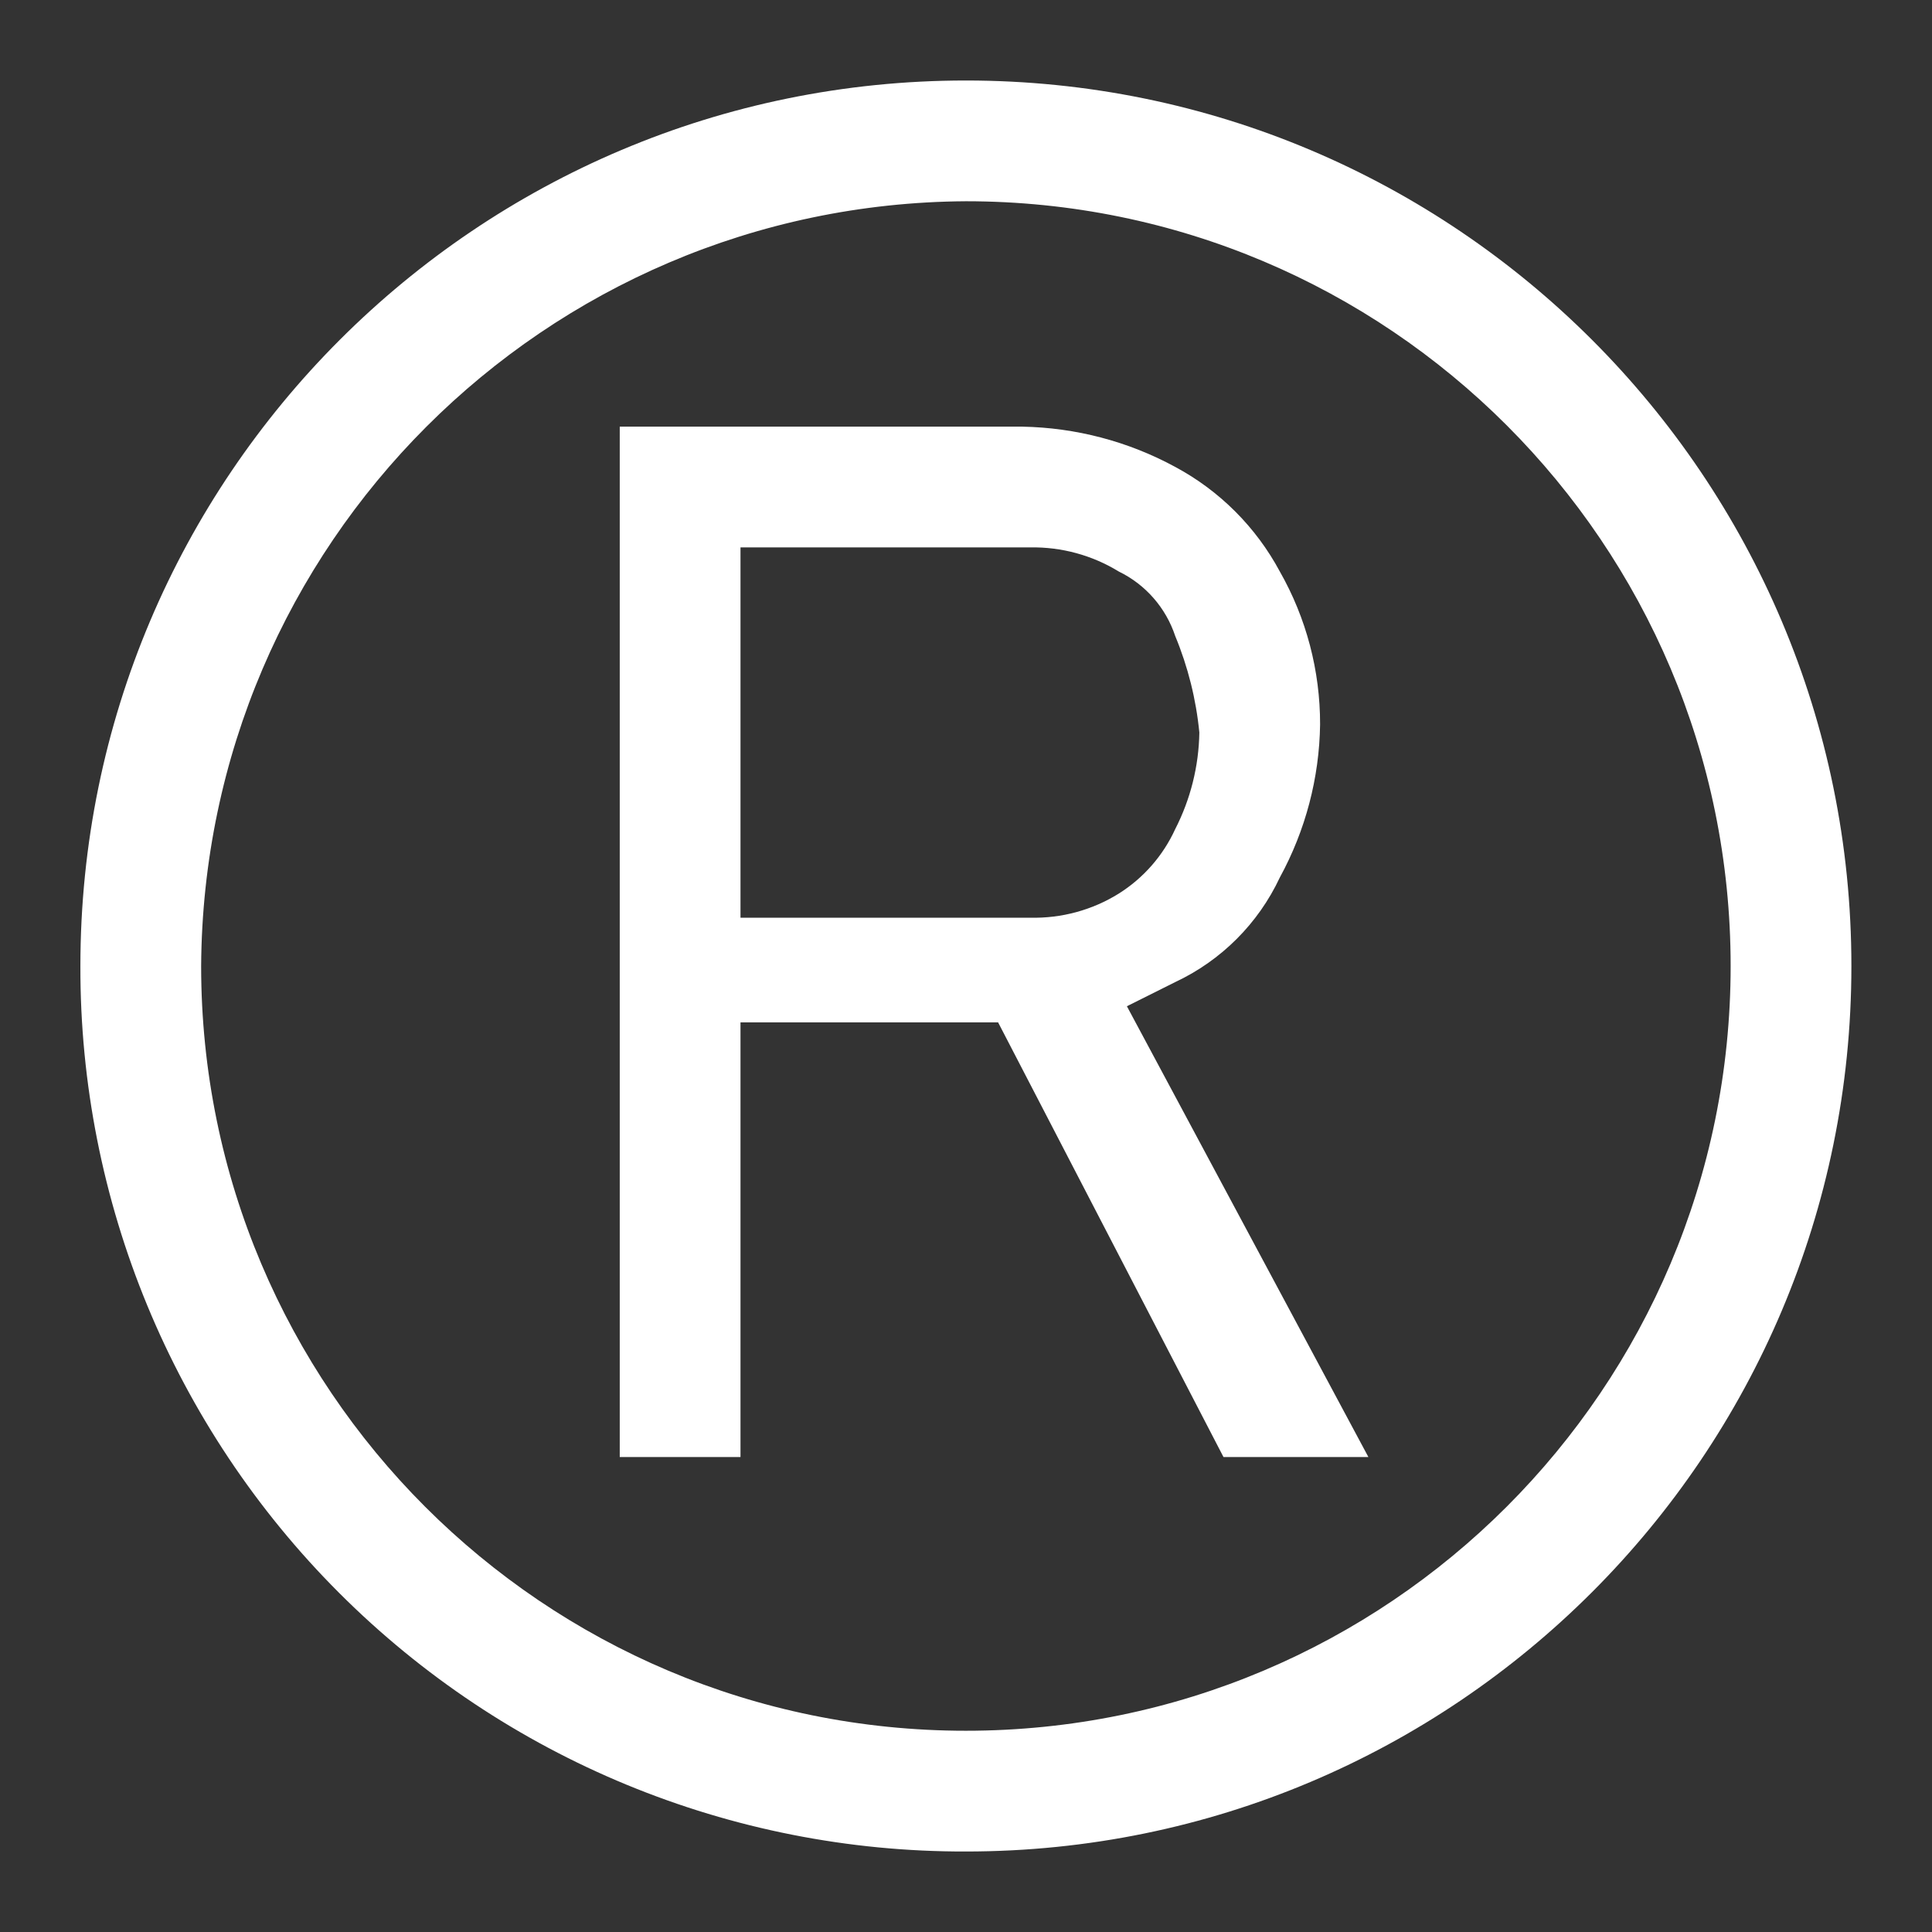 <?xml version="1.0" encoding="UTF-8"?>
<svg width="18px" height="18px" viewBox="0 0 18 18" version="1.1" xmlns="http://www.w3.org/2000/svg" xmlns:xlink="http://www.w3.org/1999/xlink">
    <rect x="0" y="0" width="18" height="18" fill="#333333" stroke="none"/>
    <title>chanpin_icon_shangbiao</title>
    <g id="chanpin_icon_shangbiao" stroke="none" stroke-width="1" fill="none" fill-rule="evenodd">
        <g id="注册商标" fill="#FFFFFF" fill-rule="nonzero">
            <rect id="矩形" opacity="0" x="0" y="0" width="18" height="18"></rect>
            <path d="M0.749,9 C0.749,4.444 4.443,0.75 8.999,0.75 C13.556,0.75 17.249,4.444 17.249,9 C17.249,13.556 13.556,17.25 8.999,17.25 C6.809,17.256 4.707,16.389 3.159,14.84 C1.611,13.292 0.743,11.19 0.749,9 Z M1.874,9 C1.874,12.935 5.064,16.125 8.999,16.125 C12.934,16.125 16.124,12.935 16.124,9 C16.124,5.065 12.934,1.875 8.999,1.875 C5.074,1.899 1.898,5.075 1.874,9 Z M11.399,13.575 L9.299,9.525 L6.899,9.525 L6.899,13.575 L5.774,13.575 L5.774,3.975 L9.524,3.975 C10.022,3.984 10.511,4.112 10.949,4.35 C11.363,4.572 11.702,4.911 11.924,5.325 C12.171,5.759 12.3,6.25 12.299,6.75 C12.292,7.248 12.163,7.737 11.924,8.175 C11.723,8.604 11.378,8.949 10.949,9.15 L10.499,9.375 L12.749,13.575 L11.399,13.575 Z M6.899,8.55 L9.599,8.55 C9.89,8.557 10.177,8.479 10.424,8.325 C10.654,8.18 10.836,7.972 10.949,7.725 C11.092,7.446 11.169,7.138 11.174,6.825 C11.144,6.516 11.068,6.212 10.949,5.925 C10.862,5.663 10.673,5.446 10.424,5.325 C10.176,5.173 9.89,5.095 9.599,5.1 L6.899,5.1 L6.899,8.55 Z" id="形状"></path>
        </g>
    </g>
</svg>